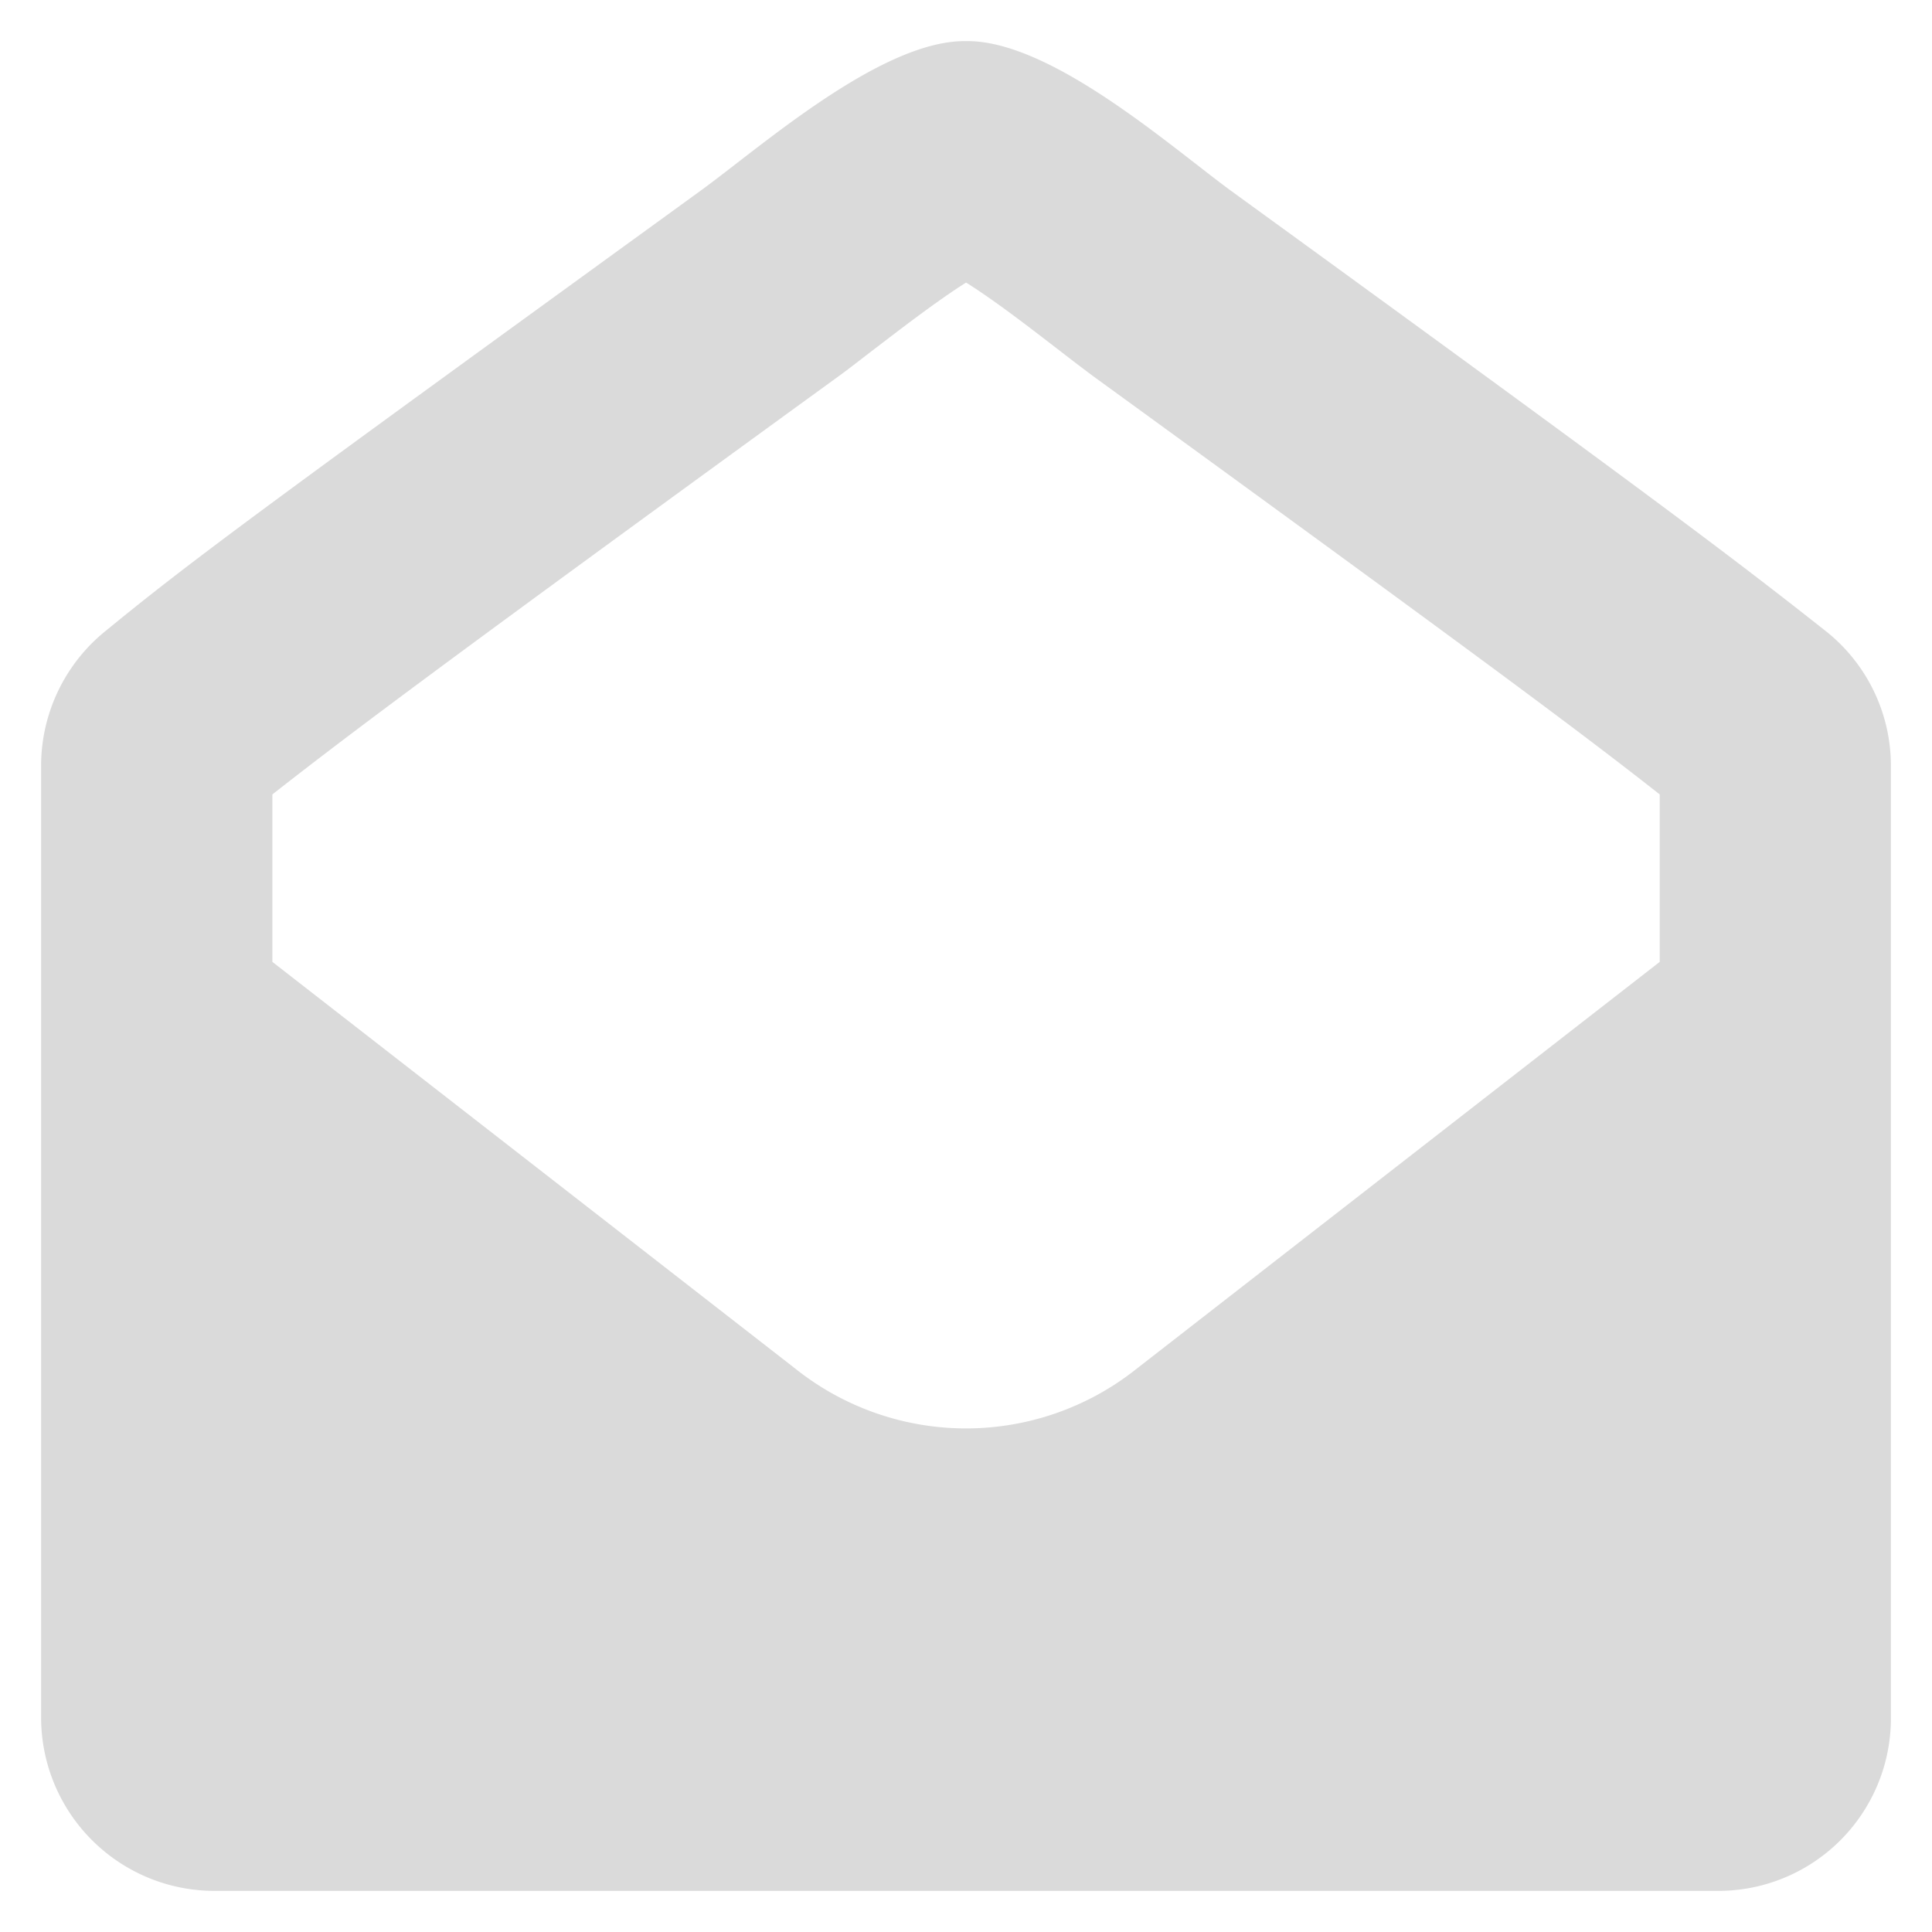 <svg xmlns="http://www.w3.org/2000/svg" width="23.5" height="23.5" viewBox="0 0 23.5 23.5">
  <path id="envelope-open-solid" d="M21.691,7.163c-1.093-.862-2-1.554-7.22-5.344C13.742,1.284,12.292,0,11.268,0h-.035C10.208,0,8.758,1.284,8.024,1.818,2.8,5.609,1.9,6.261.8,7.162A2.109,2.109,0,0,0,0,8.824V20.391A2.11,2.11,0,0,0,2.109,22.5H20.391A2.1,2.1,0,0,0,22.5,20.43V8.824A2.09,2.09,0,0,0,21.691,7.163ZM13.324,16.15a3.329,3.329,0,0,1-4.147,0L2.813,11.2V9.163c.93-.729,2.043-1.567,6.873-5.076.14-.1.3-.228.483-.367.243-.185.722-.557,1.082-.783.361.225.841.6,1.081.784.18.139.343.265.49.373,4.8,3.487,5.926,4.33,6.866,5.069V11.2Z" transform="translate(0.5 0.5)" stroke="rgba(0,0,0,0)" stroke-miterlimit="10" stroke-width="1" opacity="0.146"/>
</svg>
